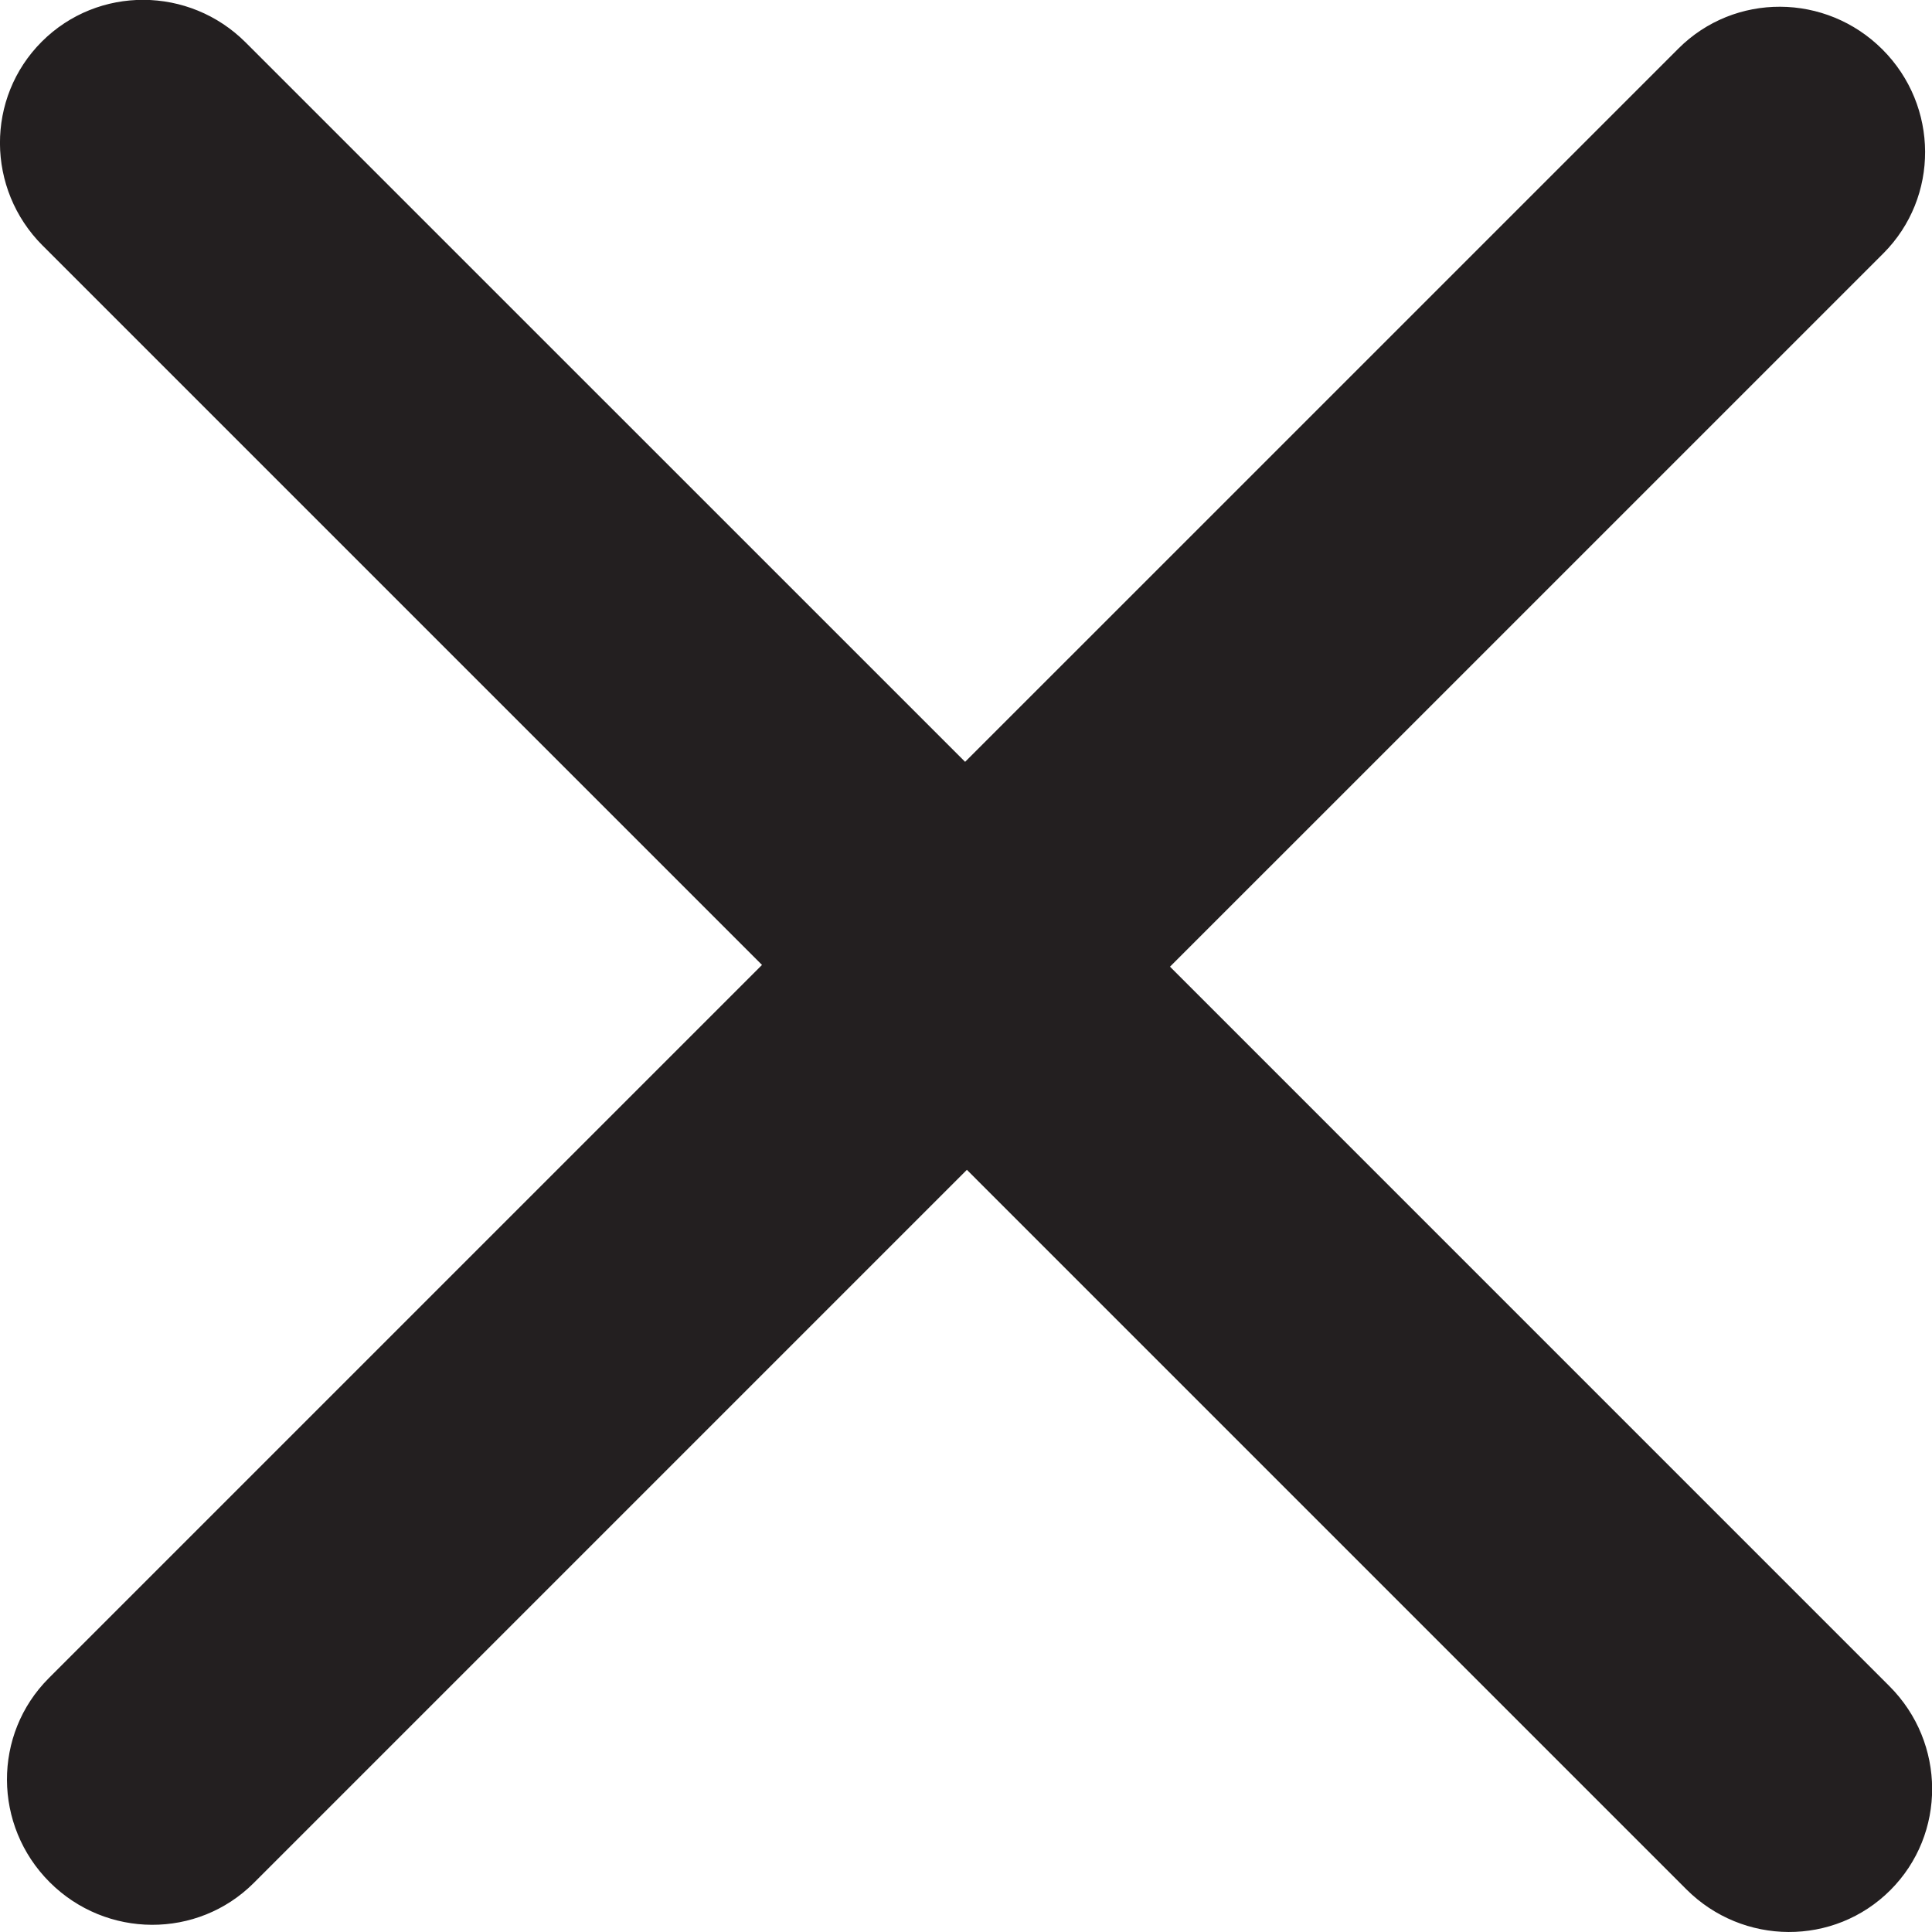 <svg xmlns="http://www.w3.org/2000/svg" height="78.56" width="78.56" viewBox="0 0 78.56 78.56">
  <path d="M1.735 9.987l29.25 29.25-29 29c-2.282 2.282-2.267 5.995.034 8.297 2.3 2.298 6.013 2.313 8.297.035l29-29.001L68.57 76.823c2.3 2.301 6.014 2.318 8.296.036 2.28-2.28 2.264-5.993-.036-8.294L47.575 39.308 76.58 10.305c2.28-2.284 2.264-5.995-.035-8.294-2.302-2.301-6.015-2.318-8.296-.037L39.244 30.978 9.993 1.73C7.696-.57 3.983-.588 1.7 1.693s-2.265 5.995.034 8.294" fill="#231f20"/>
</svg>
